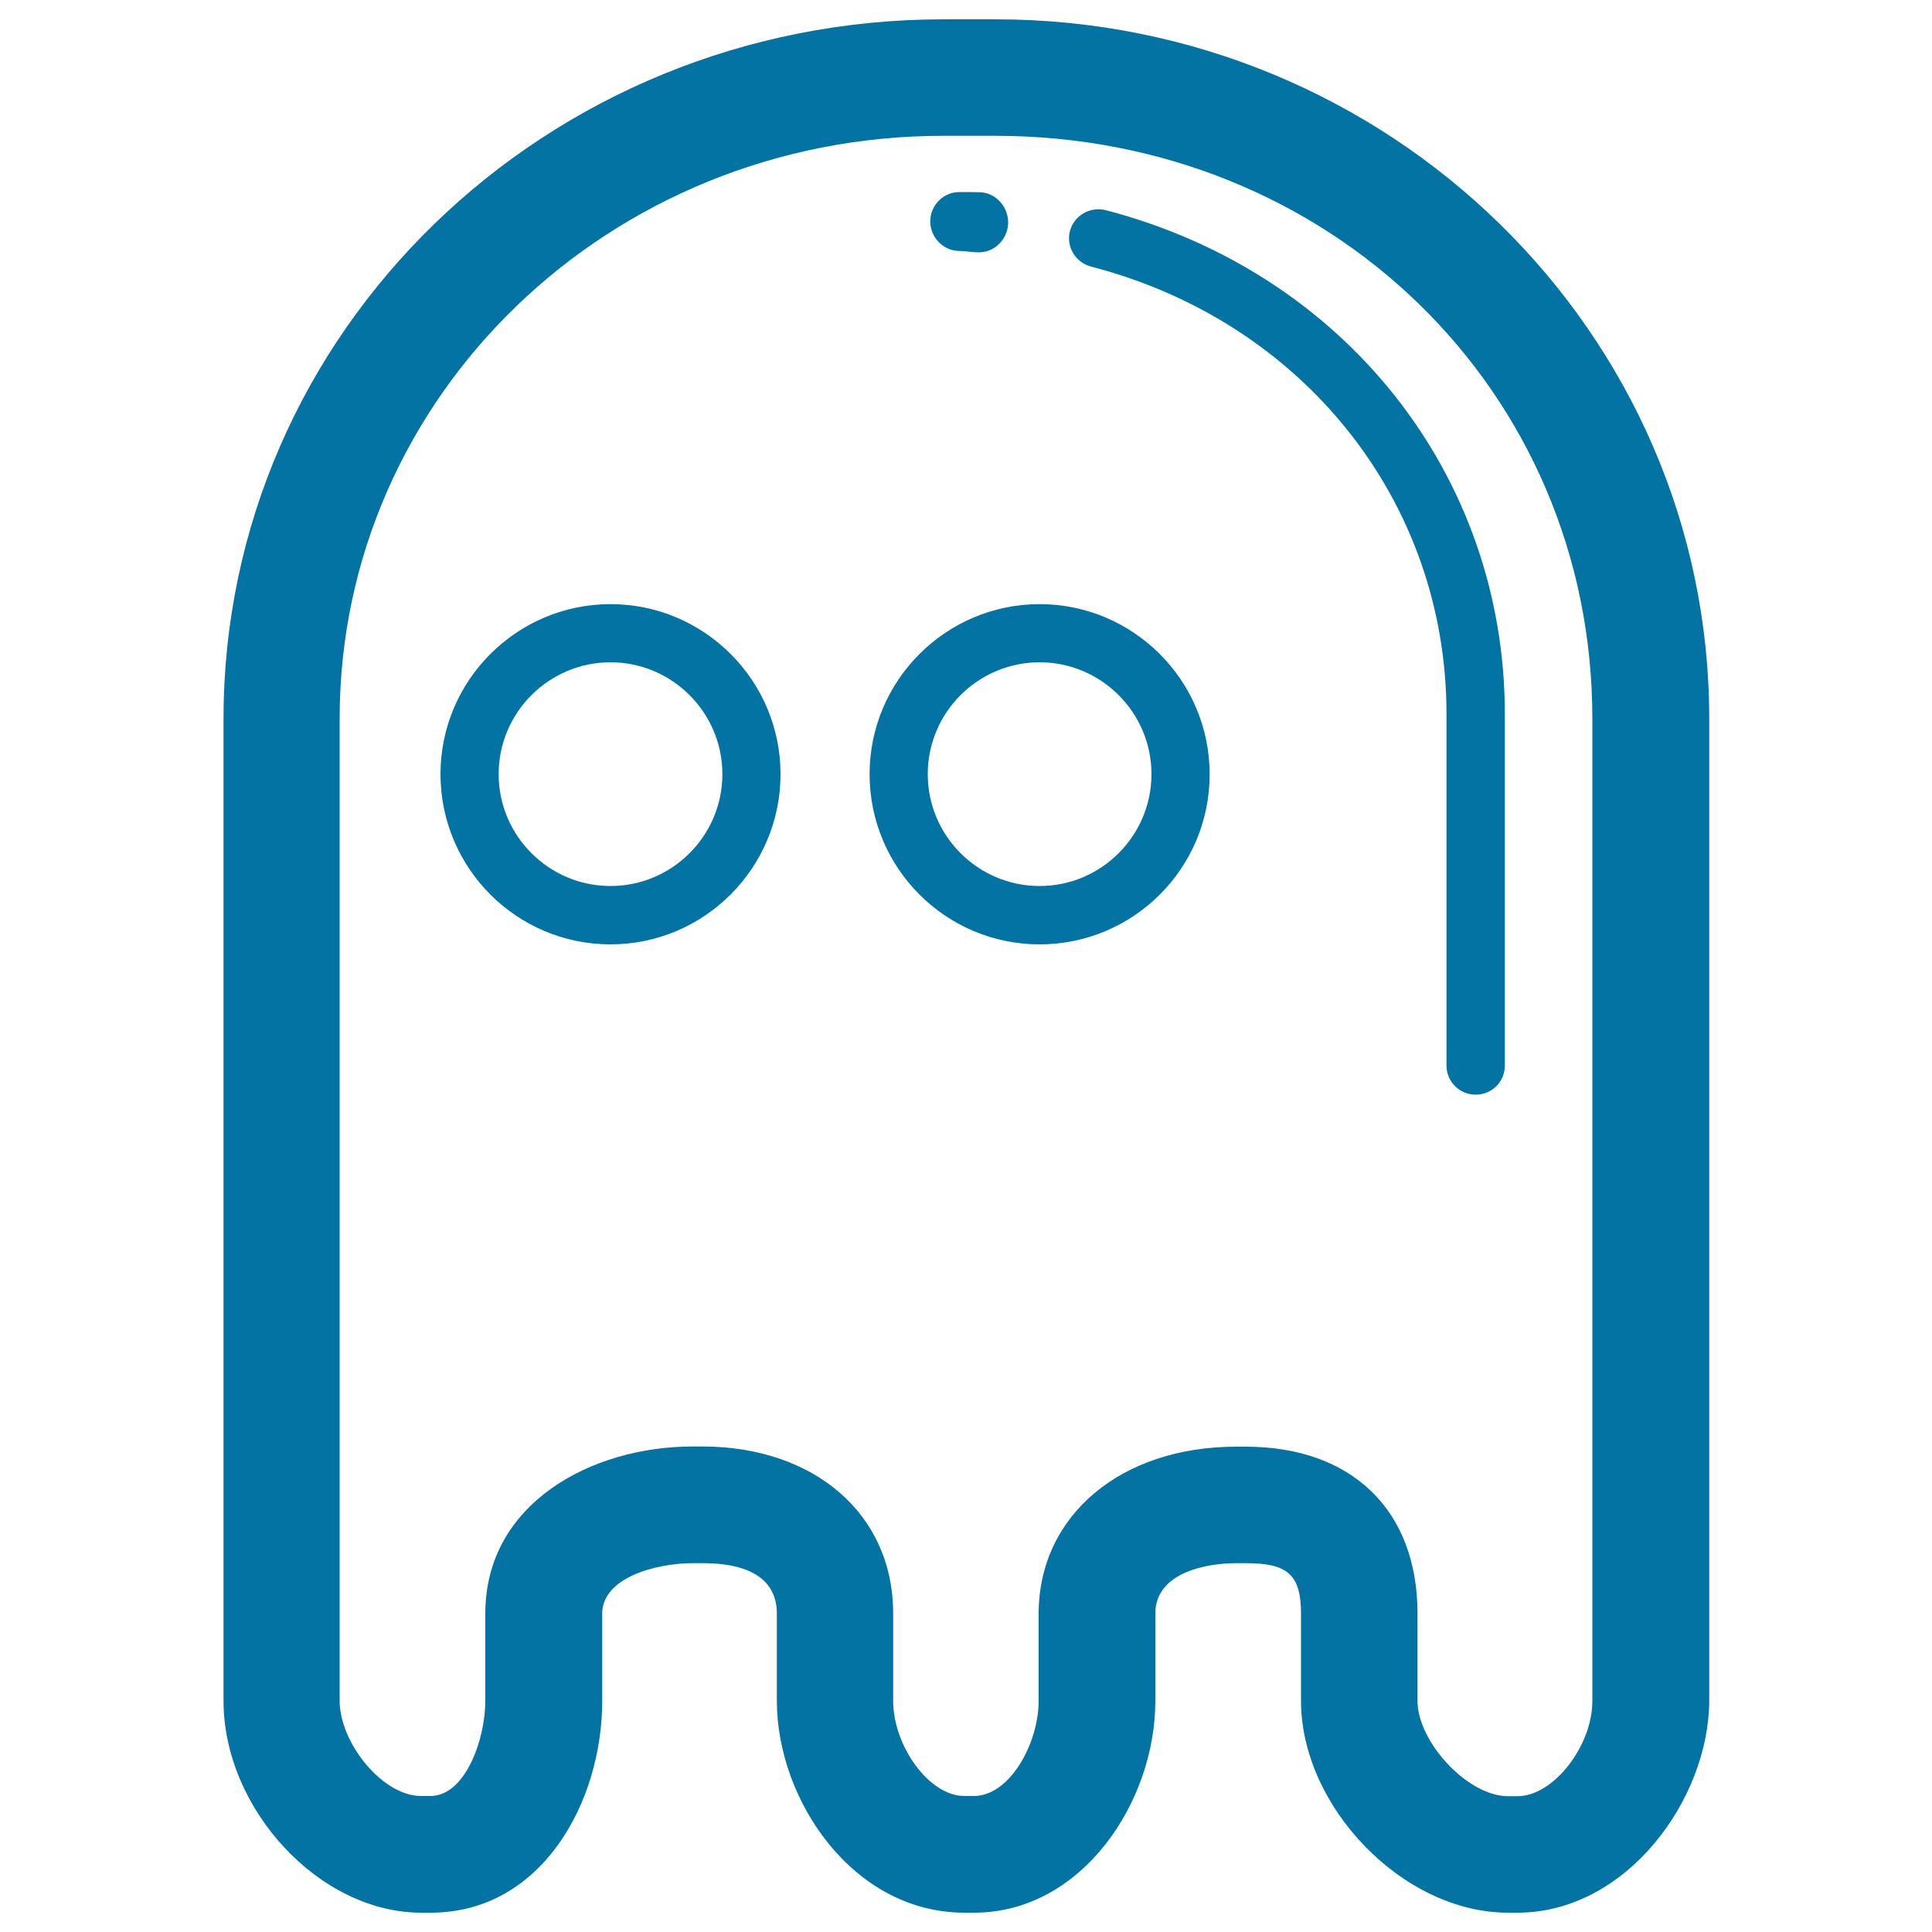 <svg xmlns="http://www.w3.org/2000/svg" viewBox="0 0 1000 1000" style="fill:#0273a2">
<title>Ghost Doodle SVG icons</title>
<path d="M785.5,990h-5c-54.4,0-107.1-54.9-107.1-109.6v-45.2c0-20.7-7.5-26.1-28.6-26.1h-5c-14.7,0-41.8,4.5-41.8,26.1v45.2c0,52.4-38.1,109.6-93.8,109.6h-5c-57.7,0-97.1-58.3-97.1-109.6v-45.2c0-24.6-27.1-26.1-38.5-26.1h-5c-19.2,0-46.9,7.5-46.9,26.1v45.2c0,52.6-31.5,109.6-88.7,109.6h-5c-52.9,0-102.3-53.9-102.3-109.6V372c0-200.3,166.8-362,372.6-362h27.1c203.2,0,369.3,161.7,369.3,362v508.3C884.5,931.5,841.7,990,785.5,990z M639.8,748.8h5c54.4,0,88.9,32.4,88.9,86.4v45.2c0,21.1,25.9,49.3,46.8,49.3h5c18.5,0,38.7-25.9,38.7-49.3V372c0-169.9-136.1-301.7-309-301.7h-27.1C315.5,70.3,175.8,205,175.8,372v508.3c0,22,22.4,49.3,42,49.3h5c18,0,28.4-29.2,28.4-49.3v-45.2c0-56.9,54.9-86.4,107.3-86.4h5c57.8,0,98.8,34.8,98.8,86.4v45.2c0,23.4,18.6,49.3,36.8,49.3h5c18.5,0,33.5-27.1,33.5-49.3v-45.2C537.7,784.4,580.2,748.8,639.8,748.8z"/><path d="M506.8,130.6c-0.2,0-0.3,0-0.5,0c-3.2,0-6.4-0.7-9.7-0.7c-8.3,0-15.1-7-15.1-15.3c0-8.3,6.7-15.2,15.1-15.2c3.6,0,7.2,0,10.7,0.1c8.3,0.3,14.8,7.8,14.5,16.1C521.6,123.7,514.9,130.6,506.8,130.6z"/><path d="M763.8,566.6c-8.3,0-15.1-6.7-15.1-15.1v-182c0-109.9-74.1-203-183.9-231.5c-8.1-2.1-13.1-10.3-11-18.4c2.1-8.1,10.5-12.9,18.6-10.8C695.8,141,778.9,245.7,778.9,369.6v182C778.9,559.9,772.2,566.6,763.8,566.6z"/><path d="M316,488.8c-48.6,0-88-39.5-88-88.1c0-48.5,39.5-88,88-88c48.5,0,88,39.5,88,88C404,449.3,364.5,488.8,316,488.8z M316,342.8c-31.9,0-57.9,26-57.9,57.9c0,31.9,26,57.9,57.9,57.9c31.9,0,57.9-26,57.9-57.9C373.9,368.8,347.9,342.8,316,342.8z"/><path d="M538.1,488.8c-48.6,0-88-39.5-88-88.1c0-48.5,39.5-88,88-88c48.5,0,88,39.5,88,88C626.2,449.3,586.7,488.8,538.1,488.8z M538.1,342.8c-31.9,0-57.9,26-57.9,57.9c0,31.9,26,57.9,57.9,57.9c31.9,0,57.9-26,57.9-57.9C596,368.8,570,342.8,538.1,342.8z"/>
</svg>